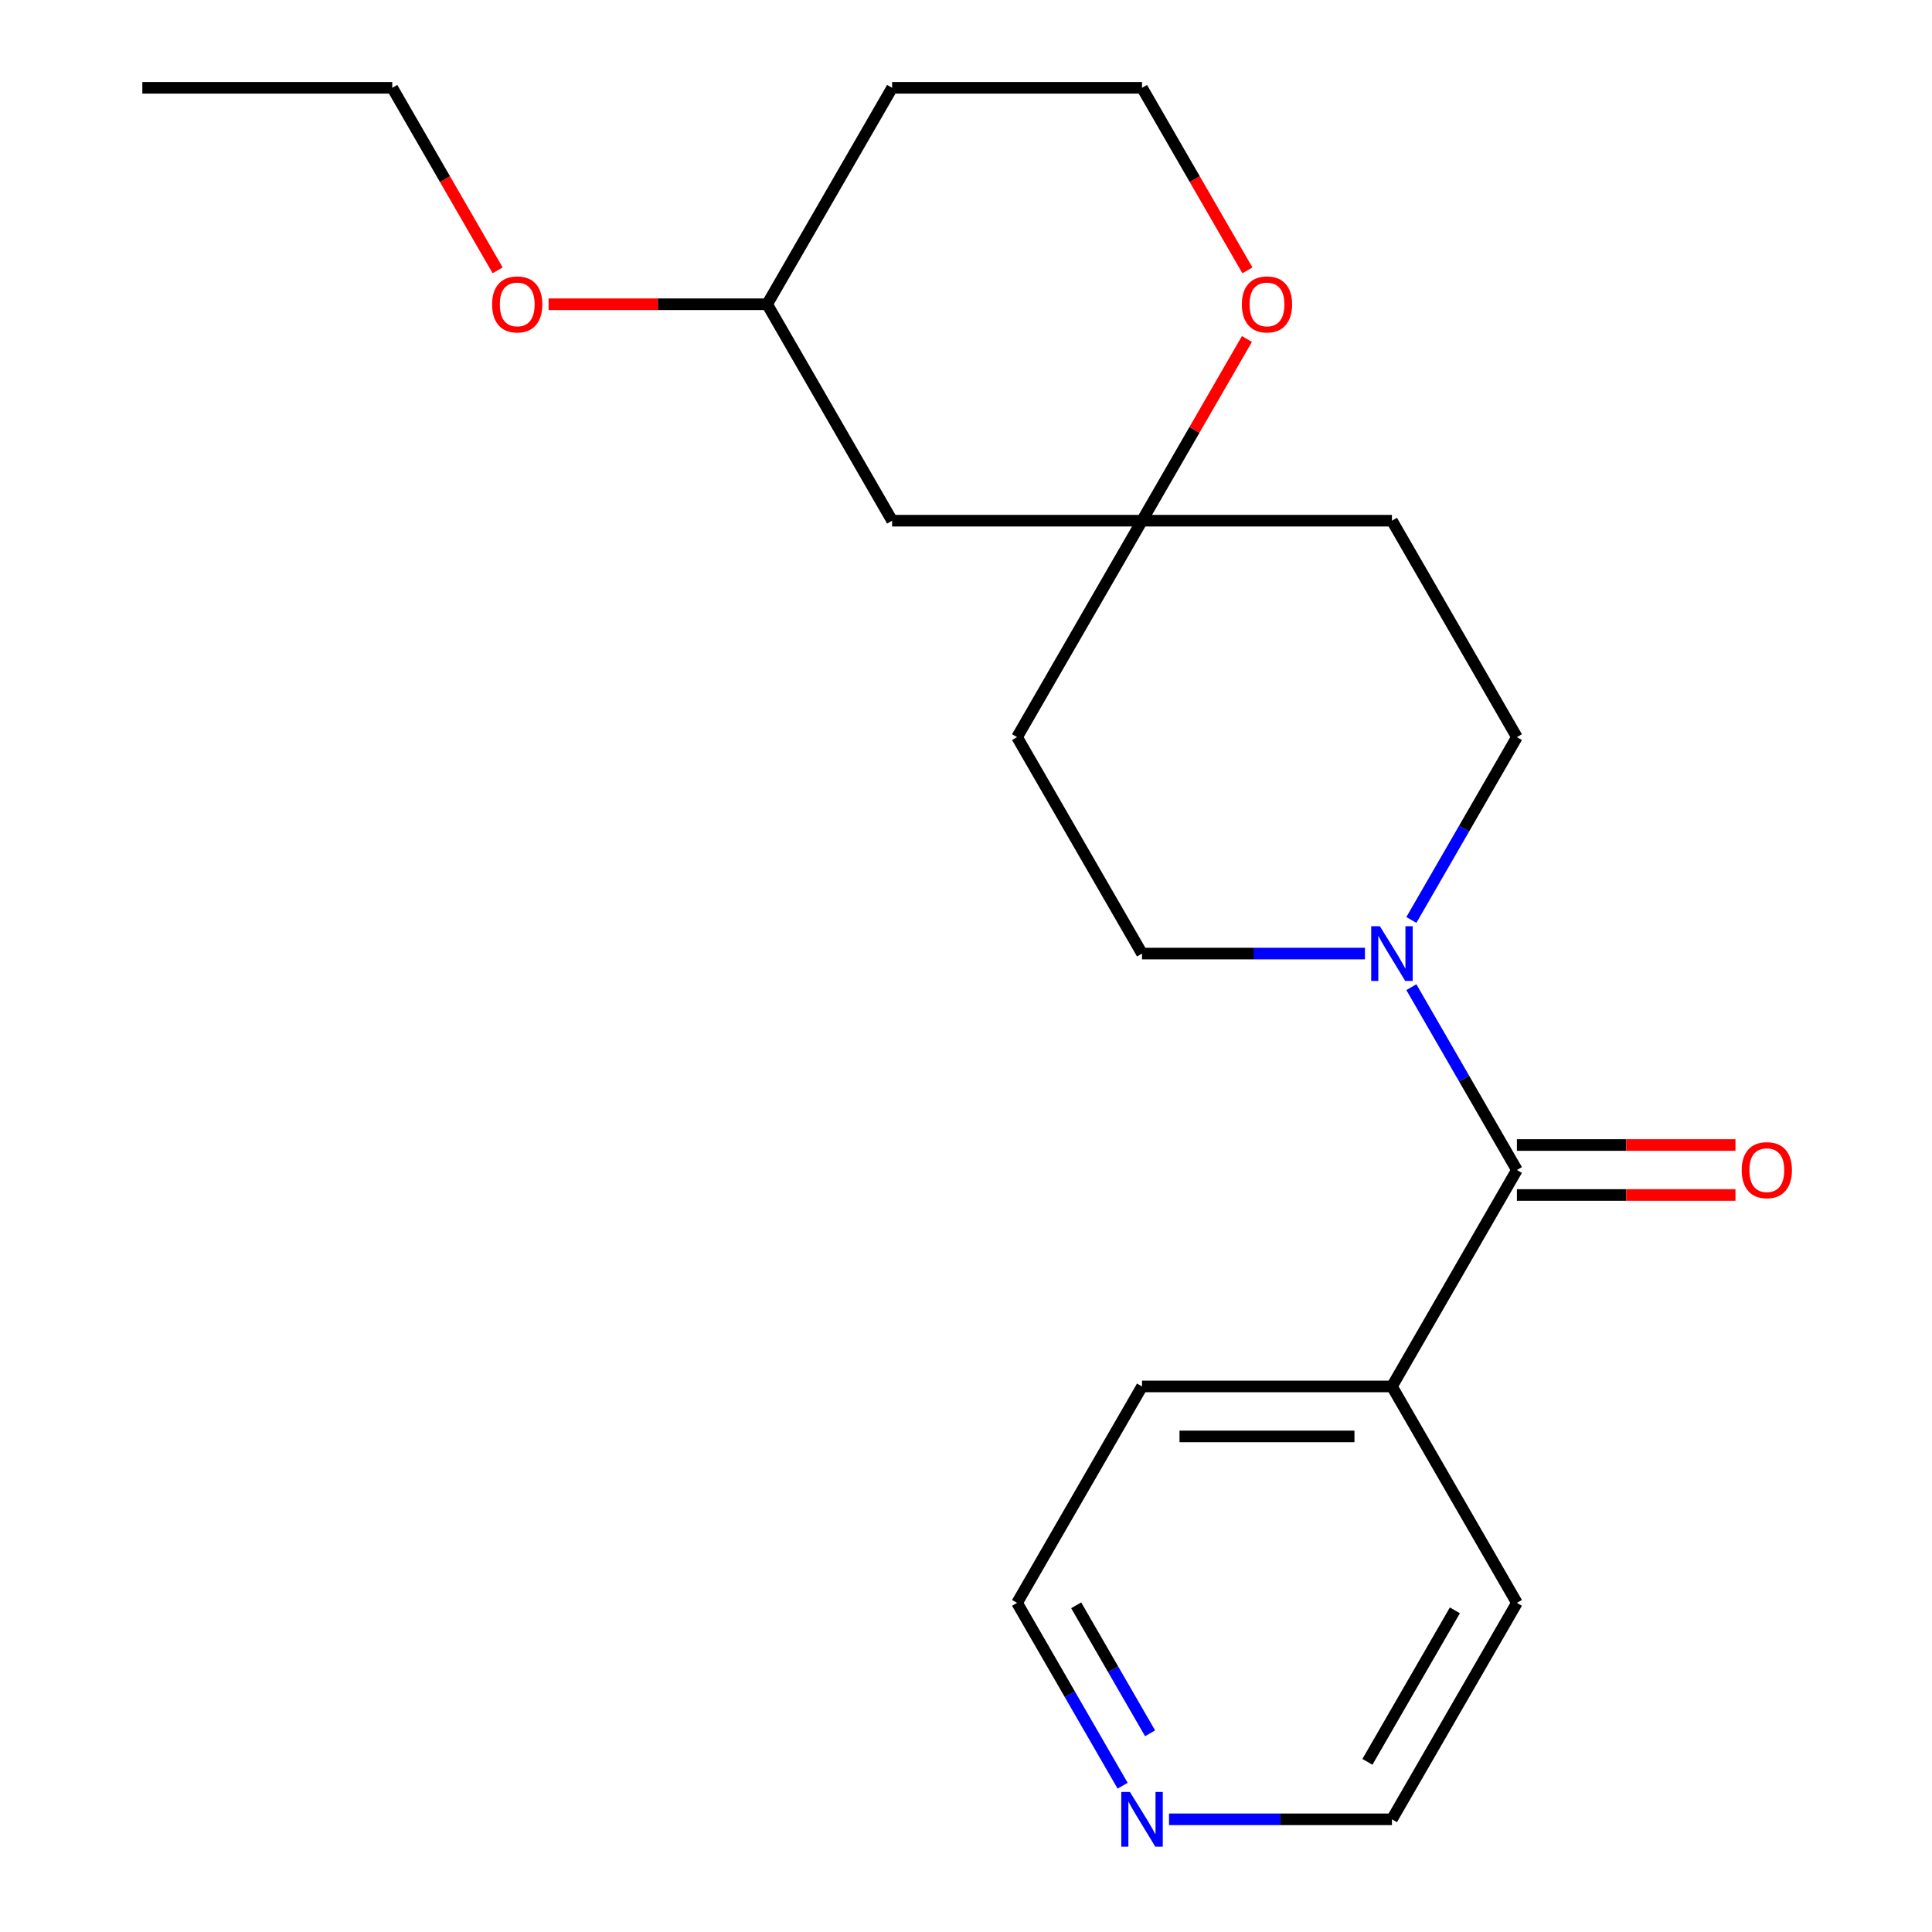 <?xml version='1.0' encoding='iso-8859-1'?>
<svg version='1.1' baseProfile='full'
              xmlns='http://www.w3.org/2000/svg'
                      xmlns:rdkit='http://www.rdkit.org/xml'
                      xmlns:xlink='http://www.w3.org/1999/xlink'
                  xml:space='preserve'
width='1000px' height='1000px' viewBox='0 0 1000 1000'>
<!-- END OF HEADER -->
<rect style='opacity:1.0;fill:#FFFFFF;stroke:none' width='1000' height='1000' x='0' y='0'> </rect>
<path class='bond-0' d='M 785.148,605.592 L 757.83,558.276' style='fill:none;fill-rule:evenodd;stroke:#000000;stroke-width:6px;stroke-linecap:butt;stroke-linejoin:miter;stroke-opacity:1' />
<path class='bond-0' d='M 757.83,558.276 L 730.512,510.959' style='fill:none;fill-rule:evenodd;stroke:#0000FF;stroke-width:6px;stroke-linecap:butt;stroke-linejoin:miter;stroke-opacity:1' />
<path class='bond-1' d='M 785.148,618.528 L 841.71,618.528' style='fill:none;fill-rule:evenodd;stroke:#000000;stroke-width:6px;stroke-linecap:butt;stroke-linejoin:miter;stroke-opacity:1' />
<path class='bond-1' d='M 841.71,618.528 L 898.273,618.528' style='fill:none;fill-rule:evenodd;stroke:#FF0000;stroke-width:6px;stroke-linecap:butt;stroke-linejoin:miter;stroke-opacity:1' />
<path class='bond-1' d='M 785.148,592.657 L 841.71,592.657' style='fill:none;fill-rule:evenodd;stroke:#000000;stroke-width:6px;stroke-linecap:butt;stroke-linejoin:miter;stroke-opacity:1' />
<path class='bond-1' d='M 841.71,592.657 L 898.273,592.657' style='fill:none;fill-rule:evenodd;stroke:#FF0000;stroke-width:6px;stroke-linecap:butt;stroke-linejoin:miter;stroke-opacity:1' />
<path class='bond-2' d='M 785.148,605.592 L 720.469,717.62' style='fill:none;fill-rule:evenodd;stroke:#000000;stroke-width:6px;stroke-linecap:butt;stroke-linejoin:miter;stroke-opacity:1' />
<path class='bond-3' d='M 730.512,476.171 L 757.83,428.854' style='fill:none;fill-rule:evenodd;stroke:#0000FF;stroke-width:6px;stroke-linecap:butt;stroke-linejoin:miter;stroke-opacity:1' />
<path class='bond-3' d='M 757.83,428.854 L 785.148,381.537' style='fill:none;fill-rule:evenodd;stroke:#000000;stroke-width:6px;stroke-linecap:butt;stroke-linejoin:miter;stroke-opacity:1' />
<path class='bond-4' d='M 706.495,493.565 L 648.803,493.565' style='fill:none;fill-rule:evenodd;stroke:#0000FF;stroke-width:6px;stroke-linecap:butt;stroke-linejoin:miter;stroke-opacity:1' />
<path class='bond-4' d='M 648.803,493.565 L 591.111,493.565' style='fill:none;fill-rule:evenodd;stroke:#000000;stroke-width:6px;stroke-linecap:butt;stroke-linejoin:miter;stroke-opacity:1' />
<path class='bond-5' d='M 591.111,269.51 L 526.432,381.537' style='fill:none;fill-rule:evenodd;stroke:#000000;stroke-width:6px;stroke-linecap:butt;stroke-linejoin:miter;stroke-opacity:1' />
<path class='bond-6' d='M 591.111,269.51 L 618.256,222.493' style='fill:none;fill-rule:evenodd;stroke:#000000;stroke-width:6px;stroke-linecap:butt;stroke-linejoin:miter;stroke-opacity:1' />
<path class='bond-6' d='M 618.256,222.493 L 645.401,175.476' style='fill:none;fill-rule:evenodd;stroke:#FF0000;stroke-width:6px;stroke-linecap:butt;stroke-linejoin:miter;stroke-opacity:1' />
<path class='bond-7' d='M 591.111,269.51 L 461.752,269.51' style='fill:none;fill-rule:evenodd;stroke:#000000;stroke-width:6px;stroke-linecap:butt;stroke-linejoin:miter;stroke-opacity:1' />
<path class='bond-8' d='M 591.111,269.51 L 720.469,269.51' style='fill:none;fill-rule:evenodd;stroke:#000000;stroke-width:6px;stroke-linecap:butt;stroke-linejoin:miter;stroke-opacity:1' />
<path class='bond-9' d='M 785.148,381.537 L 720.469,269.51' style='fill:none;fill-rule:evenodd;stroke:#000000;stroke-width:6px;stroke-linecap:butt;stroke-linejoin:miter;stroke-opacity:1' />
<path class='bond-10' d='M 591.111,493.565 L 526.432,381.537' style='fill:none;fill-rule:evenodd;stroke:#000000;stroke-width:6px;stroke-linecap:butt;stroke-linejoin:miter;stroke-opacity:1' />
<path class='bond-11' d='M 645.655,139.928 L 618.383,92.691' style='fill:none;fill-rule:evenodd;stroke:#FF0000;stroke-width:6px;stroke-linecap:butt;stroke-linejoin:miter;stroke-opacity:1' />
<path class='bond-11' d='M 618.383,92.691 L 591.111,45.455' style='fill:none;fill-rule:evenodd;stroke:#000000;stroke-width:6px;stroke-linecap:butt;stroke-linejoin:miter;stroke-opacity:1' />
<path class='bond-12' d='M 720.469,717.62 L 785.148,829.648' style='fill:none;fill-rule:evenodd;stroke:#000000;stroke-width:6px;stroke-linecap:butt;stroke-linejoin:miter;stroke-opacity:1' />
<path class='bond-13' d='M 720.469,717.62 L 591.111,717.62' style='fill:none;fill-rule:evenodd;stroke:#000000;stroke-width:6px;stroke-linecap:butt;stroke-linejoin:miter;stroke-opacity:1' />
<path class='bond-13' d='M 701.065,743.492 L 610.515,743.492' style='fill:none;fill-rule:evenodd;stroke:#000000;stroke-width:6px;stroke-linecap:butt;stroke-linejoin:miter;stroke-opacity:1' />
<path class='bond-14' d='M 461.752,269.51 L 397.073,157.482' style='fill:none;fill-rule:evenodd;stroke:#000000;stroke-width:6px;stroke-linecap:butt;stroke-linejoin:miter;stroke-opacity:1' />
<path class='bond-15' d='M 581.068,924.281 L 553.75,876.964' style='fill:none;fill-rule:evenodd;stroke:#0000FF;stroke-width:6px;stroke-linecap:butt;stroke-linejoin:miter;stroke-opacity:1' />
<path class='bond-15' d='M 553.75,876.964 L 526.432,829.648' style='fill:none;fill-rule:evenodd;stroke:#000000;stroke-width:6px;stroke-linecap:butt;stroke-linejoin:miter;stroke-opacity:1' />
<path class='bond-15' d='M 595.278,897.15 L 576.156,864.029' style='fill:none;fill-rule:evenodd;stroke:#0000FF;stroke-width:6px;stroke-linecap:butt;stroke-linejoin:miter;stroke-opacity:1' />
<path class='bond-15' d='M 576.156,864.029 L 557.033,830.907' style='fill:none;fill-rule:evenodd;stroke:#000000;stroke-width:6px;stroke-linecap:butt;stroke-linejoin:miter;stroke-opacity:1' />
<path class='bond-16' d='M 605.085,941.675 L 662.777,941.675' style='fill:none;fill-rule:evenodd;stroke:#0000FF;stroke-width:6px;stroke-linecap:butt;stroke-linejoin:miter;stroke-opacity:1' />
<path class='bond-16' d='M 662.777,941.675 L 720.469,941.675' style='fill:none;fill-rule:evenodd;stroke:#000000;stroke-width:6px;stroke-linecap:butt;stroke-linejoin:miter;stroke-opacity:1' />
<path class='bond-17' d='M 591.111,45.455 L 461.752,45.455' style='fill:none;fill-rule:evenodd;stroke:#000000;stroke-width:6px;stroke-linecap:butt;stroke-linejoin:miter;stroke-opacity:1' />
<path class='bond-18' d='M 397.073,157.482 L 461.752,45.455' style='fill:none;fill-rule:evenodd;stroke:#000000;stroke-width:6px;stroke-linecap:butt;stroke-linejoin:miter;stroke-opacity:1' />
<path class='bond-19' d='M 397.073,157.482 L 340.511,157.482' style='fill:none;fill-rule:evenodd;stroke:#000000;stroke-width:6px;stroke-linecap:butt;stroke-linejoin:miter;stroke-opacity:1' />
<path class='bond-19' d='M 340.511,157.482 L 283.949,157.482' style='fill:none;fill-rule:evenodd;stroke:#FF0000;stroke-width:6px;stroke-linecap:butt;stroke-linejoin:miter;stroke-opacity:1' />
<path class='bond-20' d='M 257.58,139.928 L 230.308,92.691' style='fill:none;fill-rule:evenodd;stroke:#FF0000;stroke-width:6px;stroke-linecap:butt;stroke-linejoin:miter;stroke-opacity:1' />
<path class='bond-20' d='M 230.308,92.691 L 203.036,45.455' style='fill:none;fill-rule:evenodd;stroke:#000000;stroke-width:6px;stroke-linecap:butt;stroke-linejoin:miter;stroke-opacity:1' />
<path class='bond-21' d='M 526.432,829.648 L 591.111,717.62' style='fill:none;fill-rule:evenodd;stroke:#000000;stroke-width:6px;stroke-linecap:butt;stroke-linejoin:miter;stroke-opacity:1' />
<path class='bond-22' d='M 720.469,941.675 L 785.148,829.648' style='fill:none;fill-rule:evenodd;stroke:#000000;stroke-width:6px;stroke-linecap:butt;stroke-linejoin:miter;stroke-opacity:1' />
<path class='bond-22' d='M 707.765,911.935 L 753.041,833.516' style='fill:none;fill-rule:evenodd;stroke:#000000;stroke-width:6px;stroke-linecap:butt;stroke-linejoin:miter;stroke-opacity:1' />
<path class='bond-23' d='M 203.036,45.455 L 73.677,45.455' style='fill:none;fill-rule:evenodd;stroke:#000000;stroke-width:6px;stroke-linecap:butt;stroke-linejoin:miter;stroke-opacity:1' />
<path  class='atom-1' d='M 714.209 479.405
L 723.489 494.405
Q 724.409 495.885, 725.889 498.565
Q 727.369 501.245, 727.449 501.405
L 727.449 479.405
L 731.209 479.405
L 731.209 507.725
L 727.329 507.725
L 717.369 491.325
Q 716.209 489.405, 714.969 487.205
Q 713.769 485.005, 713.409 484.325
L 713.409 507.725
L 709.729 507.725
L 709.729 479.405
L 714.209 479.405
' fill='#0000FF'/>
<path  class='atom-5' d='M 642.79 157.562
Q 642.79 150.762, 646.15 146.962
Q 649.51 143.162, 655.79 143.162
Q 662.07 143.162, 665.43 146.962
Q 668.79 150.762, 668.79 157.562
Q 668.79 164.442, 665.39 168.362
Q 661.99 172.242, 655.79 172.242
Q 649.55 172.242, 646.15 168.362
Q 642.79 164.482, 642.79 157.562
M 655.79 169.042
Q 660.11 169.042, 662.43 166.162
Q 664.79 163.242, 664.79 157.562
Q 664.79 152.002, 662.43 149.202
Q 660.11 146.362, 655.79 146.362
Q 651.47 146.362, 649.11 149.162
Q 646.79 151.962, 646.79 157.562
Q 646.79 163.282, 649.11 166.162
Q 651.47 169.042, 655.79 169.042
' fill='#FF0000'/>
<path  class='atom-6' d='M 901.507 605.672
Q 901.507 598.872, 904.867 595.072
Q 908.227 591.272, 914.507 591.272
Q 920.787 591.272, 924.147 595.072
Q 927.507 598.872, 927.507 605.672
Q 927.507 612.552, 924.107 616.472
Q 920.707 620.352, 914.507 620.352
Q 908.267 620.352, 904.867 616.472
Q 901.507 612.592, 901.507 605.672
M 914.507 617.152
Q 918.827 617.152, 921.147 614.272
Q 923.507 611.352, 923.507 605.672
Q 923.507 600.112, 921.147 597.312
Q 918.827 594.472, 914.507 594.472
Q 910.187 594.472, 907.827 597.272
Q 905.507 600.072, 905.507 605.672
Q 905.507 611.392, 907.827 614.272
Q 910.187 617.152, 914.507 617.152
' fill='#FF0000'/>
<path  class='atom-11' d='M 584.851 927.515
L 594.131 942.515
Q 595.051 943.995, 596.531 946.675
Q 598.011 949.355, 598.091 949.515
L 598.091 927.515
L 601.851 927.515
L 601.851 955.835
L 597.971 955.835
L 588.011 939.435
Q 586.851 937.515, 585.611 935.315
Q 584.411 933.115, 584.051 932.435
L 584.051 955.835
L 580.371 955.835
L 580.371 927.515
L 584.851 927.515
' fill='#0000FF'/>
<path  class='atom-15' d='M 254.715 157.562
Q 254.715 150.762, 258.075 146.962
Q 261.435 143.162, 267.715 143.162
Q 273.995 143.162, 277.355 146.962
Q 280.715 150.762, 280.715 157.562
Q 280.715 164.442, 277.315 168.362
Q 273.915 172.242, 267.715 172.242
Q 261.475 172.242, 258.075 168.362
Q 254.715 164.482, 254.715 157.562
M 267.715 169.042
Q 272.035 169.042, 274.355 166.162
Q 276.715 163.242, 276.715 157.562
Q 276.715 152.002, 274.355 149.202
Q 272.035 146.362, 267.715 146.362
Q 263.395 146.362, 261.035 149.162
Q 258.715 151.962, 258.715 157.562
Q 258.715 163.282, 261.035 166.162
Q 263.395 169.042, 267.715 169.042
' fill='#FF0000'/>
</svg>
